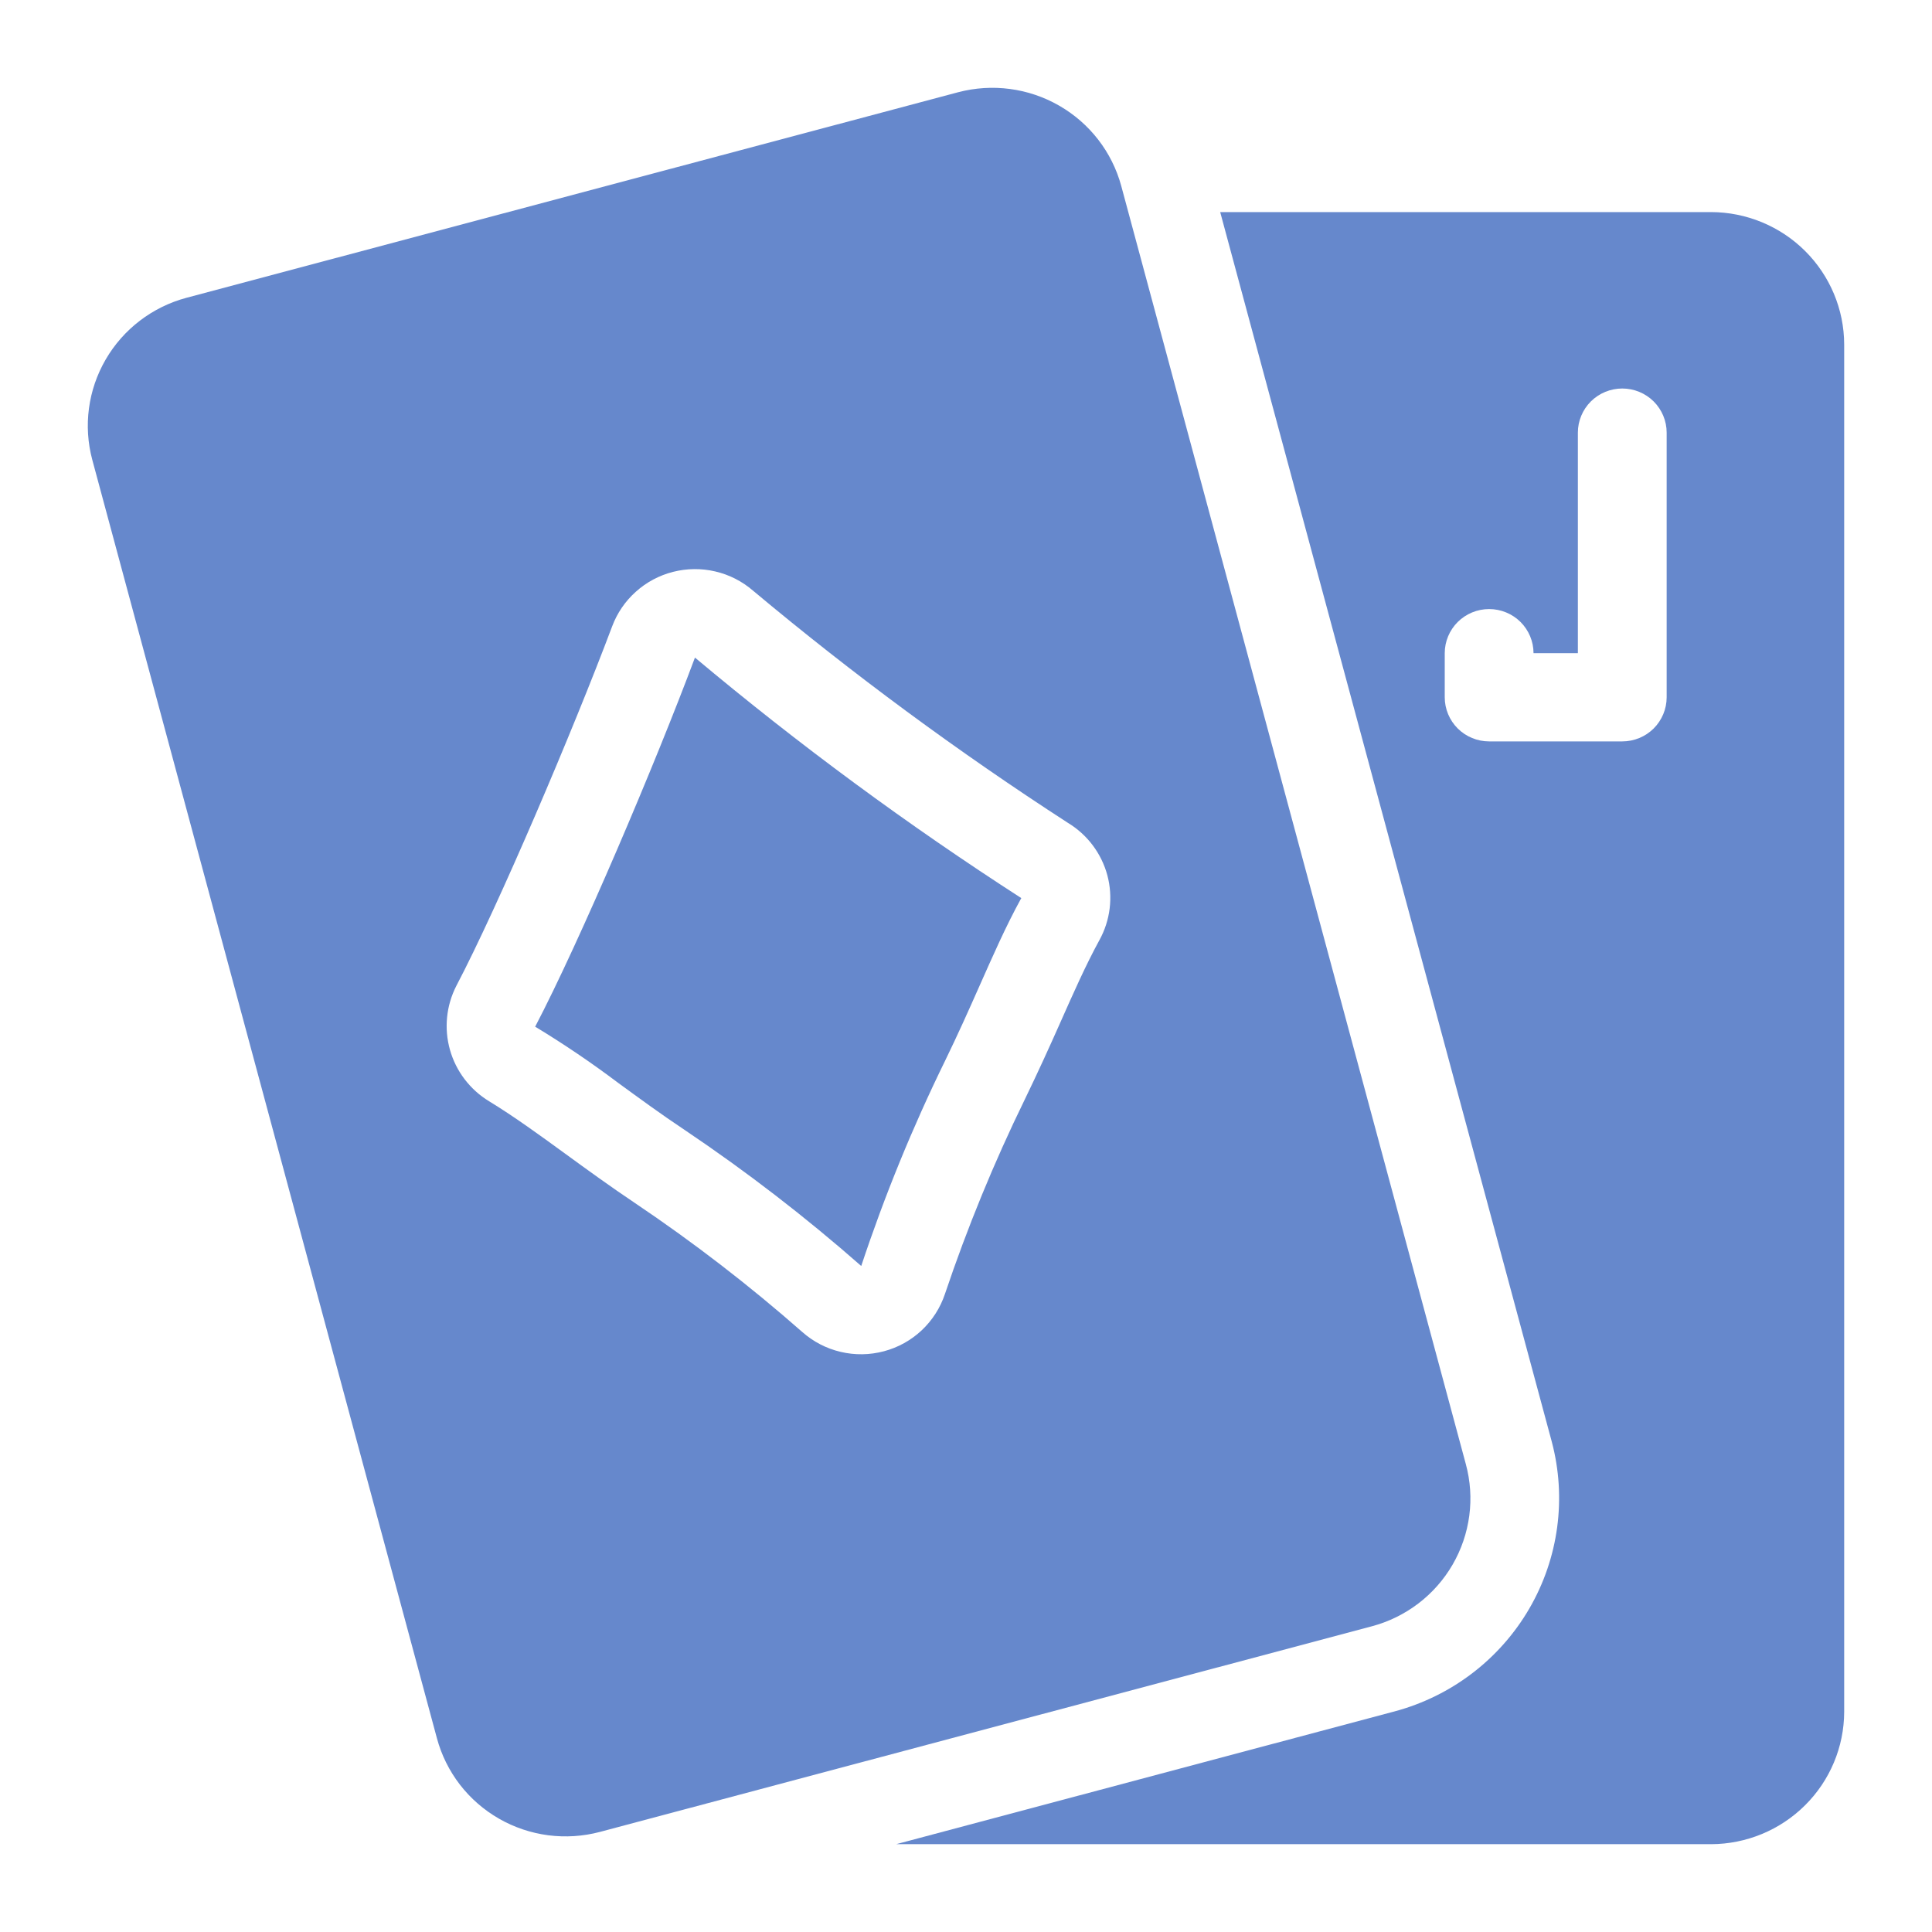 <svg width="44" height="44" viewBox="0 0 44 44" fill="none" xmlns="http://www.w3.org/2000/svg">
<path d="M12.188 23.382C12.841 23.777 13.474 24.206 14.084 24.666C14.55 25.005 15.044 25.369 15.6 25.739C17.003 26.683 18.344 27.716 19.614 28.832C20.144 27.234 20.782 25.673 21.523 24.16C21.816 23.558 22.064 23.003 22.297 22.477C22.61 21.773 22.904 21.099 23.259 20.454L23.271 20.461C20.677 18.79 18.191 16.958 15.827 14.976C14.924 17.396 13.201 21.447 12.188 23.382Z" fill="#6688CC"/>
<path d="M33.383 33.343L25.535 4.232C25.325 3.461 24.816 2.804 24.12 2.405C23.424 2.005 22.597 1.896 21.82 2.101L4.246 6.782C3.47 6.99 2.809 7.495 2.407 8.187C2.005 8.879 1.895 9.701 2.102 10.473L9.951 39.589C10.054 39.971 10.232 40.33 10.474 40.644C10.717 40.958 11.019 41.221 11.364 41.419C11.709 41.617 12.09 41.745 12.485 41.797C12.879 41.848 13.281 41.822 13.665 41.72L31.238 37.039C31.623 36.937 31.985 36.76 32.301 36.519C32.617 36.278 32.883 35.977 33.082 35.633C33.281 35.29 33.41 34.911 33.462 34.518C33.514 34.125 33.487 33.726 33.383 33.343ZM25.037 21.413C24.725 21.984 24.445 22.618 24.148 23.287C23.905 23.834 23.642 24.414 23.339 25.039C22.637 26.476 22.03 27.956 21.52 29.471C21.415 29.785 21.233 30.069 20.991 30.297C20.748 30.525 20.453 30.689 20.131 30.774C19.808 30.86 19.47 30.865 19.145 30.788C18.82 30.712 18.52 30.556 18.271 30.335C17.068 29.277 15.797 28.297 14.466 27.402C13.888 27.014 13.374 26.64 12.889 26.287C12.256 25.826 11.709 25.429 11.14 25.081C10.705 24.817 10.386 24.399 10.248 23.911C10.11 23.423 10.162 22.901 10.394 22.45C11.347 20.635 13.052 16.632 13.941 14.266C14.054 13.963 14.239 13.692 14.481 13.476C14.722 13.259 15.013 13.104 15.327 13.024C15.642 12.944 15.972 12.94 16.288 13.014C16.605 13.087 16.898 13.236 17.144 13.447C19.425 15.356 21.822 17.123 24.321 18.74C24.764 19.008 25.085 19.436 25.219 19.933C25.352 20.431 25.287 20.961 25.037 21.413Z" fill="#6688CC"/>
<path d="M38.968 4.83L27.789 4.83L35.339 32.828C35.682 34.115 35.498 35.484 34.828 36.636C34.157 37.789 33.054 38.63 31.761 38.976L20.41 42L38.968 42C39.771 41.998 40.541 41.679 41.109 41.114C41.677 40.55 41.998 39.785 42 38.986L42 7.843C41.998 7.045 41.677 6.28 41.109 5.715C40.541 5.15 39.771 4.832 38.968 4.83ZM37.957 15.88C37.957 16.147 37.85 16.402 37.661 16.591C37.471 16.779 37.214 16.885 36.946 16.885H33.914C33.646 16.885 33.389 16.779 33.199 16.591C33.01 16.402 32.903 16.147 32.903 15.88V14.876C32.903 14.609 33.01 14.354 33.199 14.165C33.389 13.977 33.646 13.871 33.914 13.871C34.182 13.871 34.439 13.977 34.629 14.165C34.818 14.354 34.925 14.609 34.925 14.876H35.935V9.853C35.935 9.586 36.042 9.331 36.231 9.142C36.421 8.954 36.678 8.848 36.946 8.848C37.214 8.848 37.471 8.954 37.661 9.142C37.85 9.331 37.957 9.586 37.957 9.853V15.88Z" fill="#6688CC"/>
</svg>
